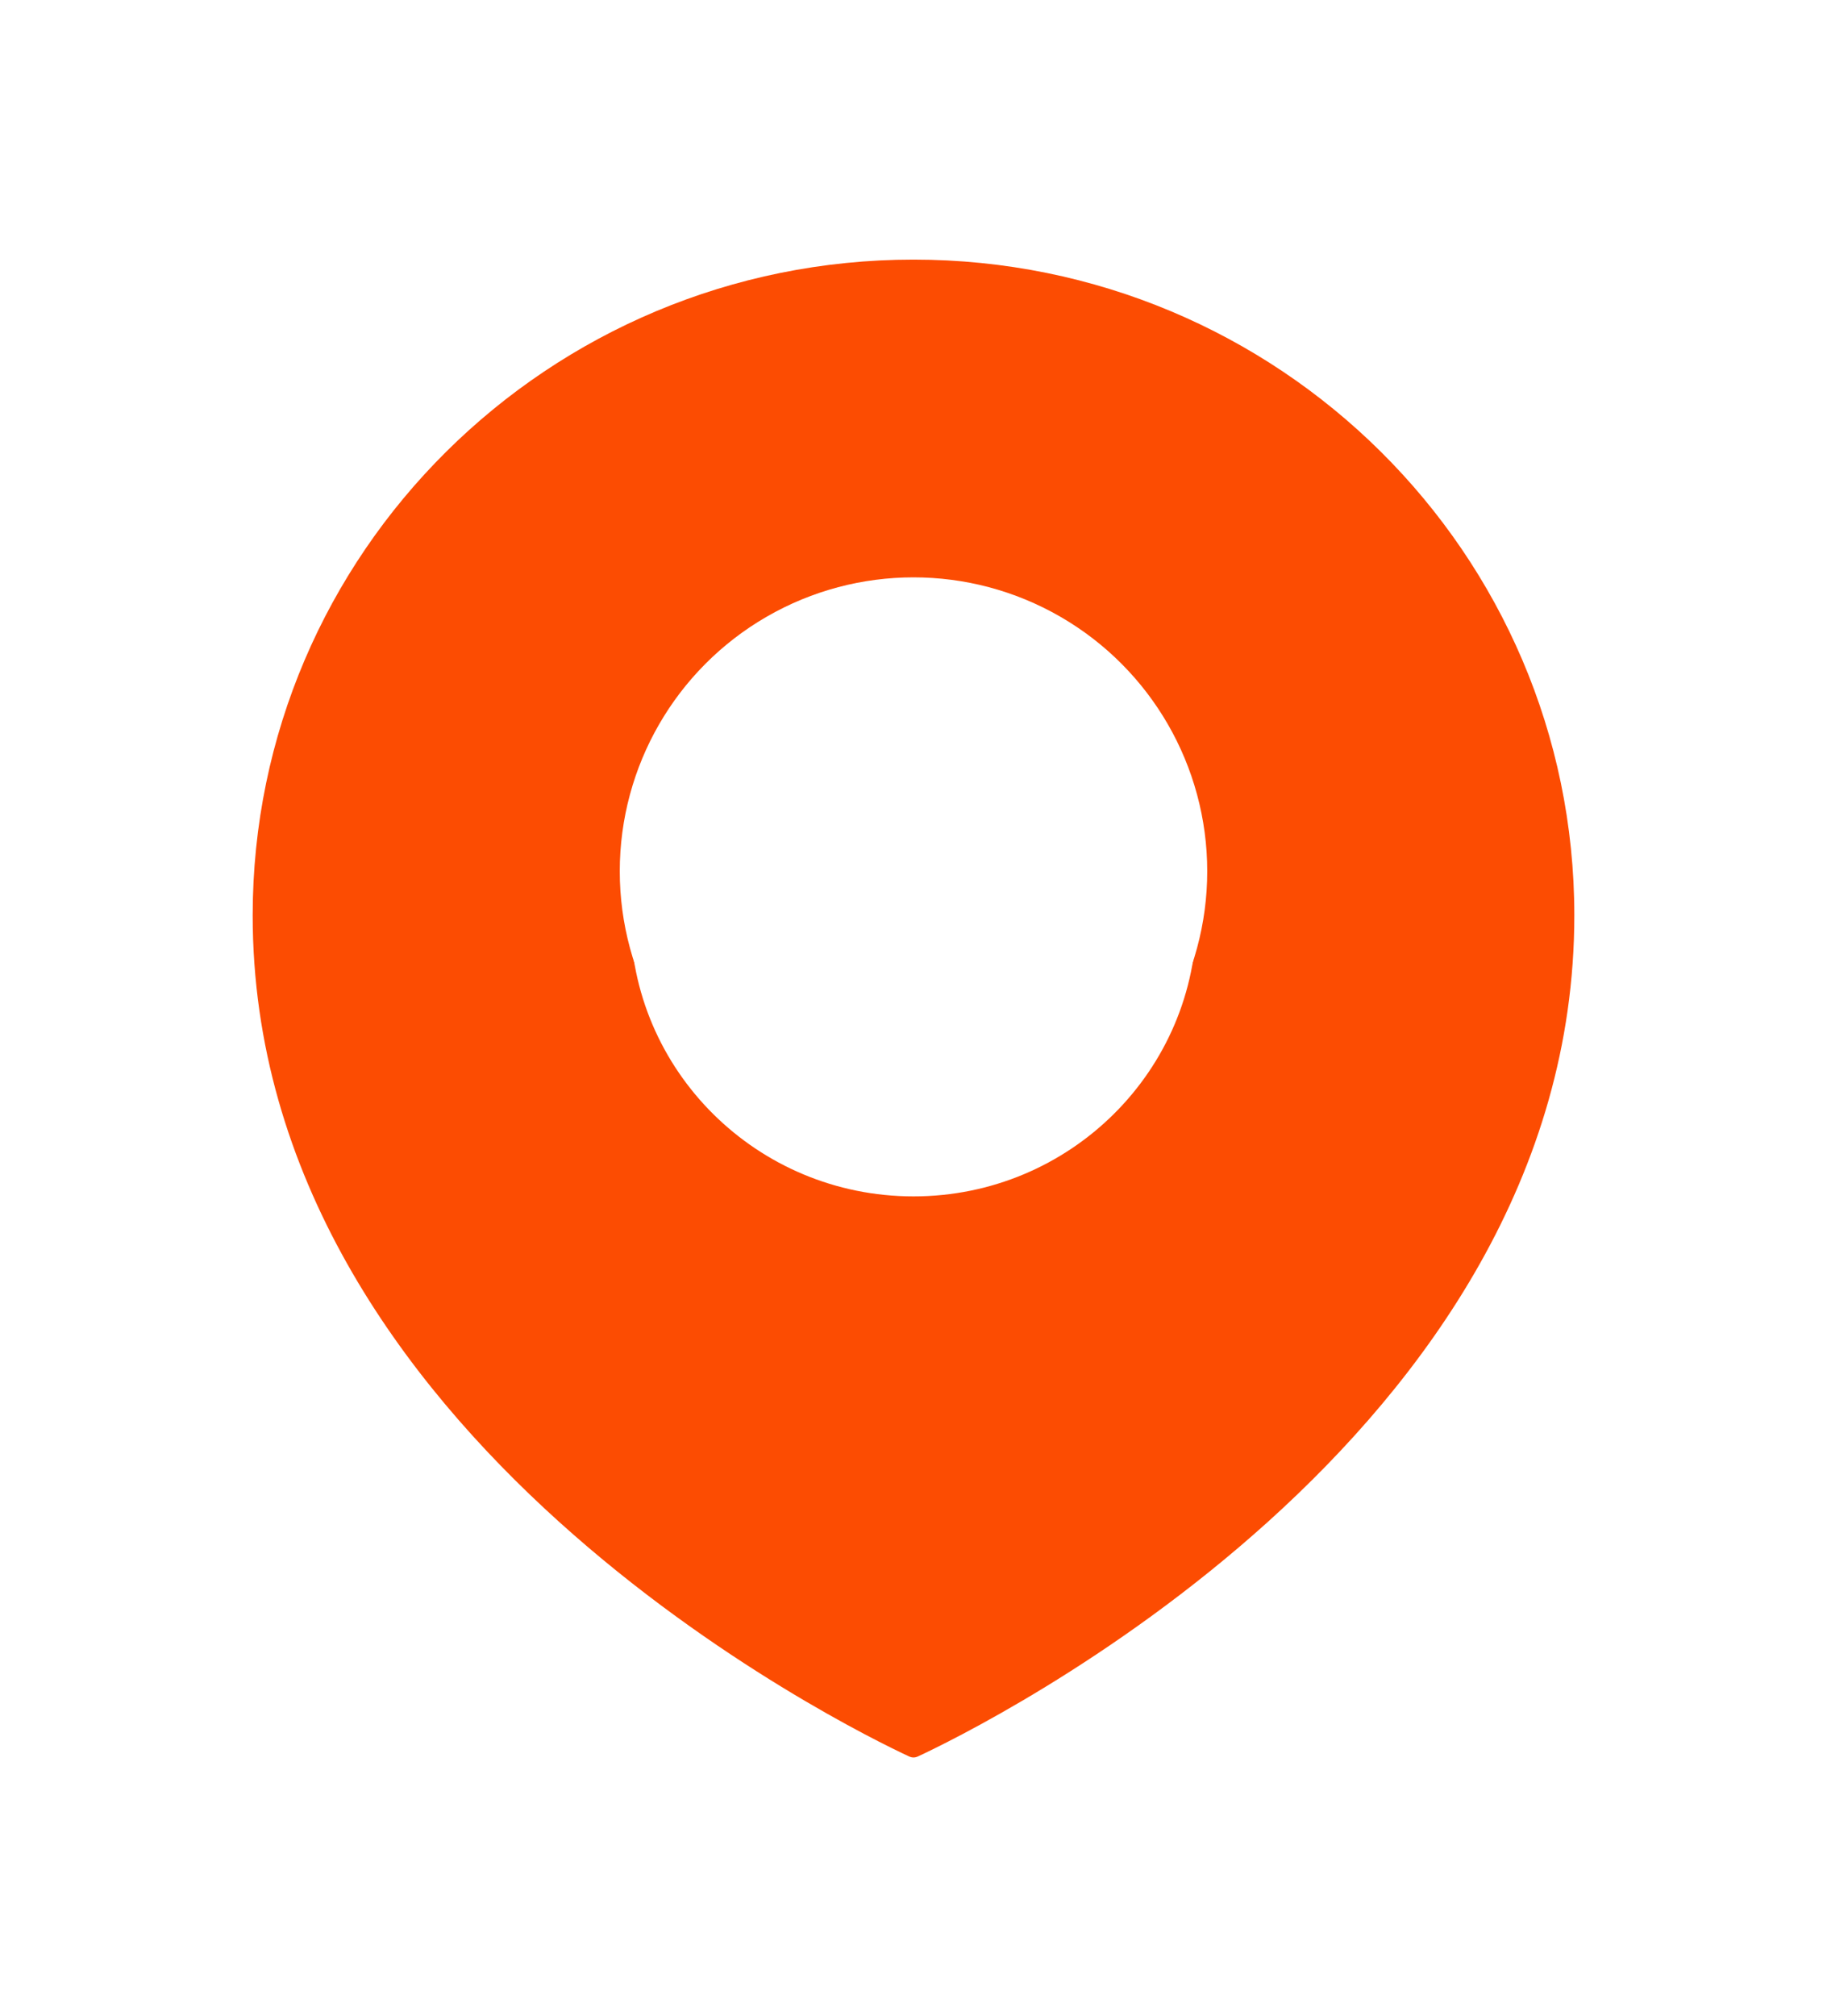 <?xml version="1.0" encoding="UTF-8"?> <svg xmlns="http://www.w3.org/2000/svg" width="146" height="161" viewBox="0 0 146 161" fill="none"> <g filter="url(#filter0_d_88_1753)"> <path fill-rule="evenodd" clip-rule="evenodd" d="M73.369 131.272C78.055 129.09 125.808 105.84 125.808 64.106C125.808 35.182 102.165 11.734 73 11.734C43.835 11.734 20.192 35.182 20.192 64.106C20.192 105.84 67.945 129.09 72.631 131.272C72.887 131.391 73.113 131.391 73.369 131.272ZM73 86.55C85.499 86.55 95.632 76.501 95.632 64.105C95.632 51.709 85.499 41.66 73 41.66C60.501 41.66 50.368 51.709 50.368 64.105C50.368 76.501 60.501 86.55 73 86.55Z" fill="#FC4C02"></path> </g> <g filter="url(#filter1_d_88_1753)"> <circle cx="73" cy="63.584" r="23.473" fill="white"></circle> </g> <defs> <filter id="filter0_d_88_1753" x="0.192" y="0.734" width="145.616" height="159.627" filterUnits="userSpaceOnUse" color-interpolation-filters="sRGB"> <feFlood flood-opacity="0" result="BackgroundImageFix"></feFlood> <feColorMatrix in="SourceAlpha" type="matrix" values="0 0 0 0 0 0 0 0 0 0 0 0 0 0 0 0 0 0 127 0" result="hardAlpha"></feColorMatrix> <feOffset dy="9"></feOffset> <feGaussianBlur stdDeviation="10"></feGaussianBlur> <feComposite in2="hardAlpha" operator="out"></feComposite> <feColorMatrix type="matrix" values="0 0 0 0 0.988 0 0 0 0 0.298 0 0 0 0 0.008 0 0 0 0.3 0"></feColorMatrix> <feBlend mode="normal" in2="BackgroundImageFix" result="effect1_dropShadow_88_1753"></feBlend> <feBlend mode="normal" in="SourceGraphic" in2="effect1_dropShadow_88_1753" result="shape"></feBlend> </filter> <filter id="filter1_d_88_1753" x="42.526" y="39.111" width="60.946" height="60.947" filterUnits="userSpaceOnUse" color-interpolation-filters="sRGB"> <feFlood flood-opacity="0" result="BackgroundImageFix"></feFlood> <feColorMatrix in="SourceAlpha" type="matrix" values="0 0 0 0 0 0 0 0 0 0 0 0 0 0 0 0 0 0 127 0" result="hardAlpha"></feColorMatrix> <feOffset dy="6"></feOffset> <feGaussianBlur stdDeviation="3.5"></feGaussianBlur> <feComposite in2="hardAlpha" operator="out"></feComposite> <feColorMatrix type="matrix" values="0 0 0 0 0.988 0 0 0 0 0.298 0 0 0 0 0.008 0 0 0 0.4 0"></feColorMatrix> <feBlend mode="normal" in2="BackgroundImageFix" result="effect1_dropShadow_88_1753"></feBlend> <feBlend mode="normal" in="SourceGraphic" in2="effect1_dropShadow_88_1753" result="shape"></feBlend> </filter> </defs> </svg> 